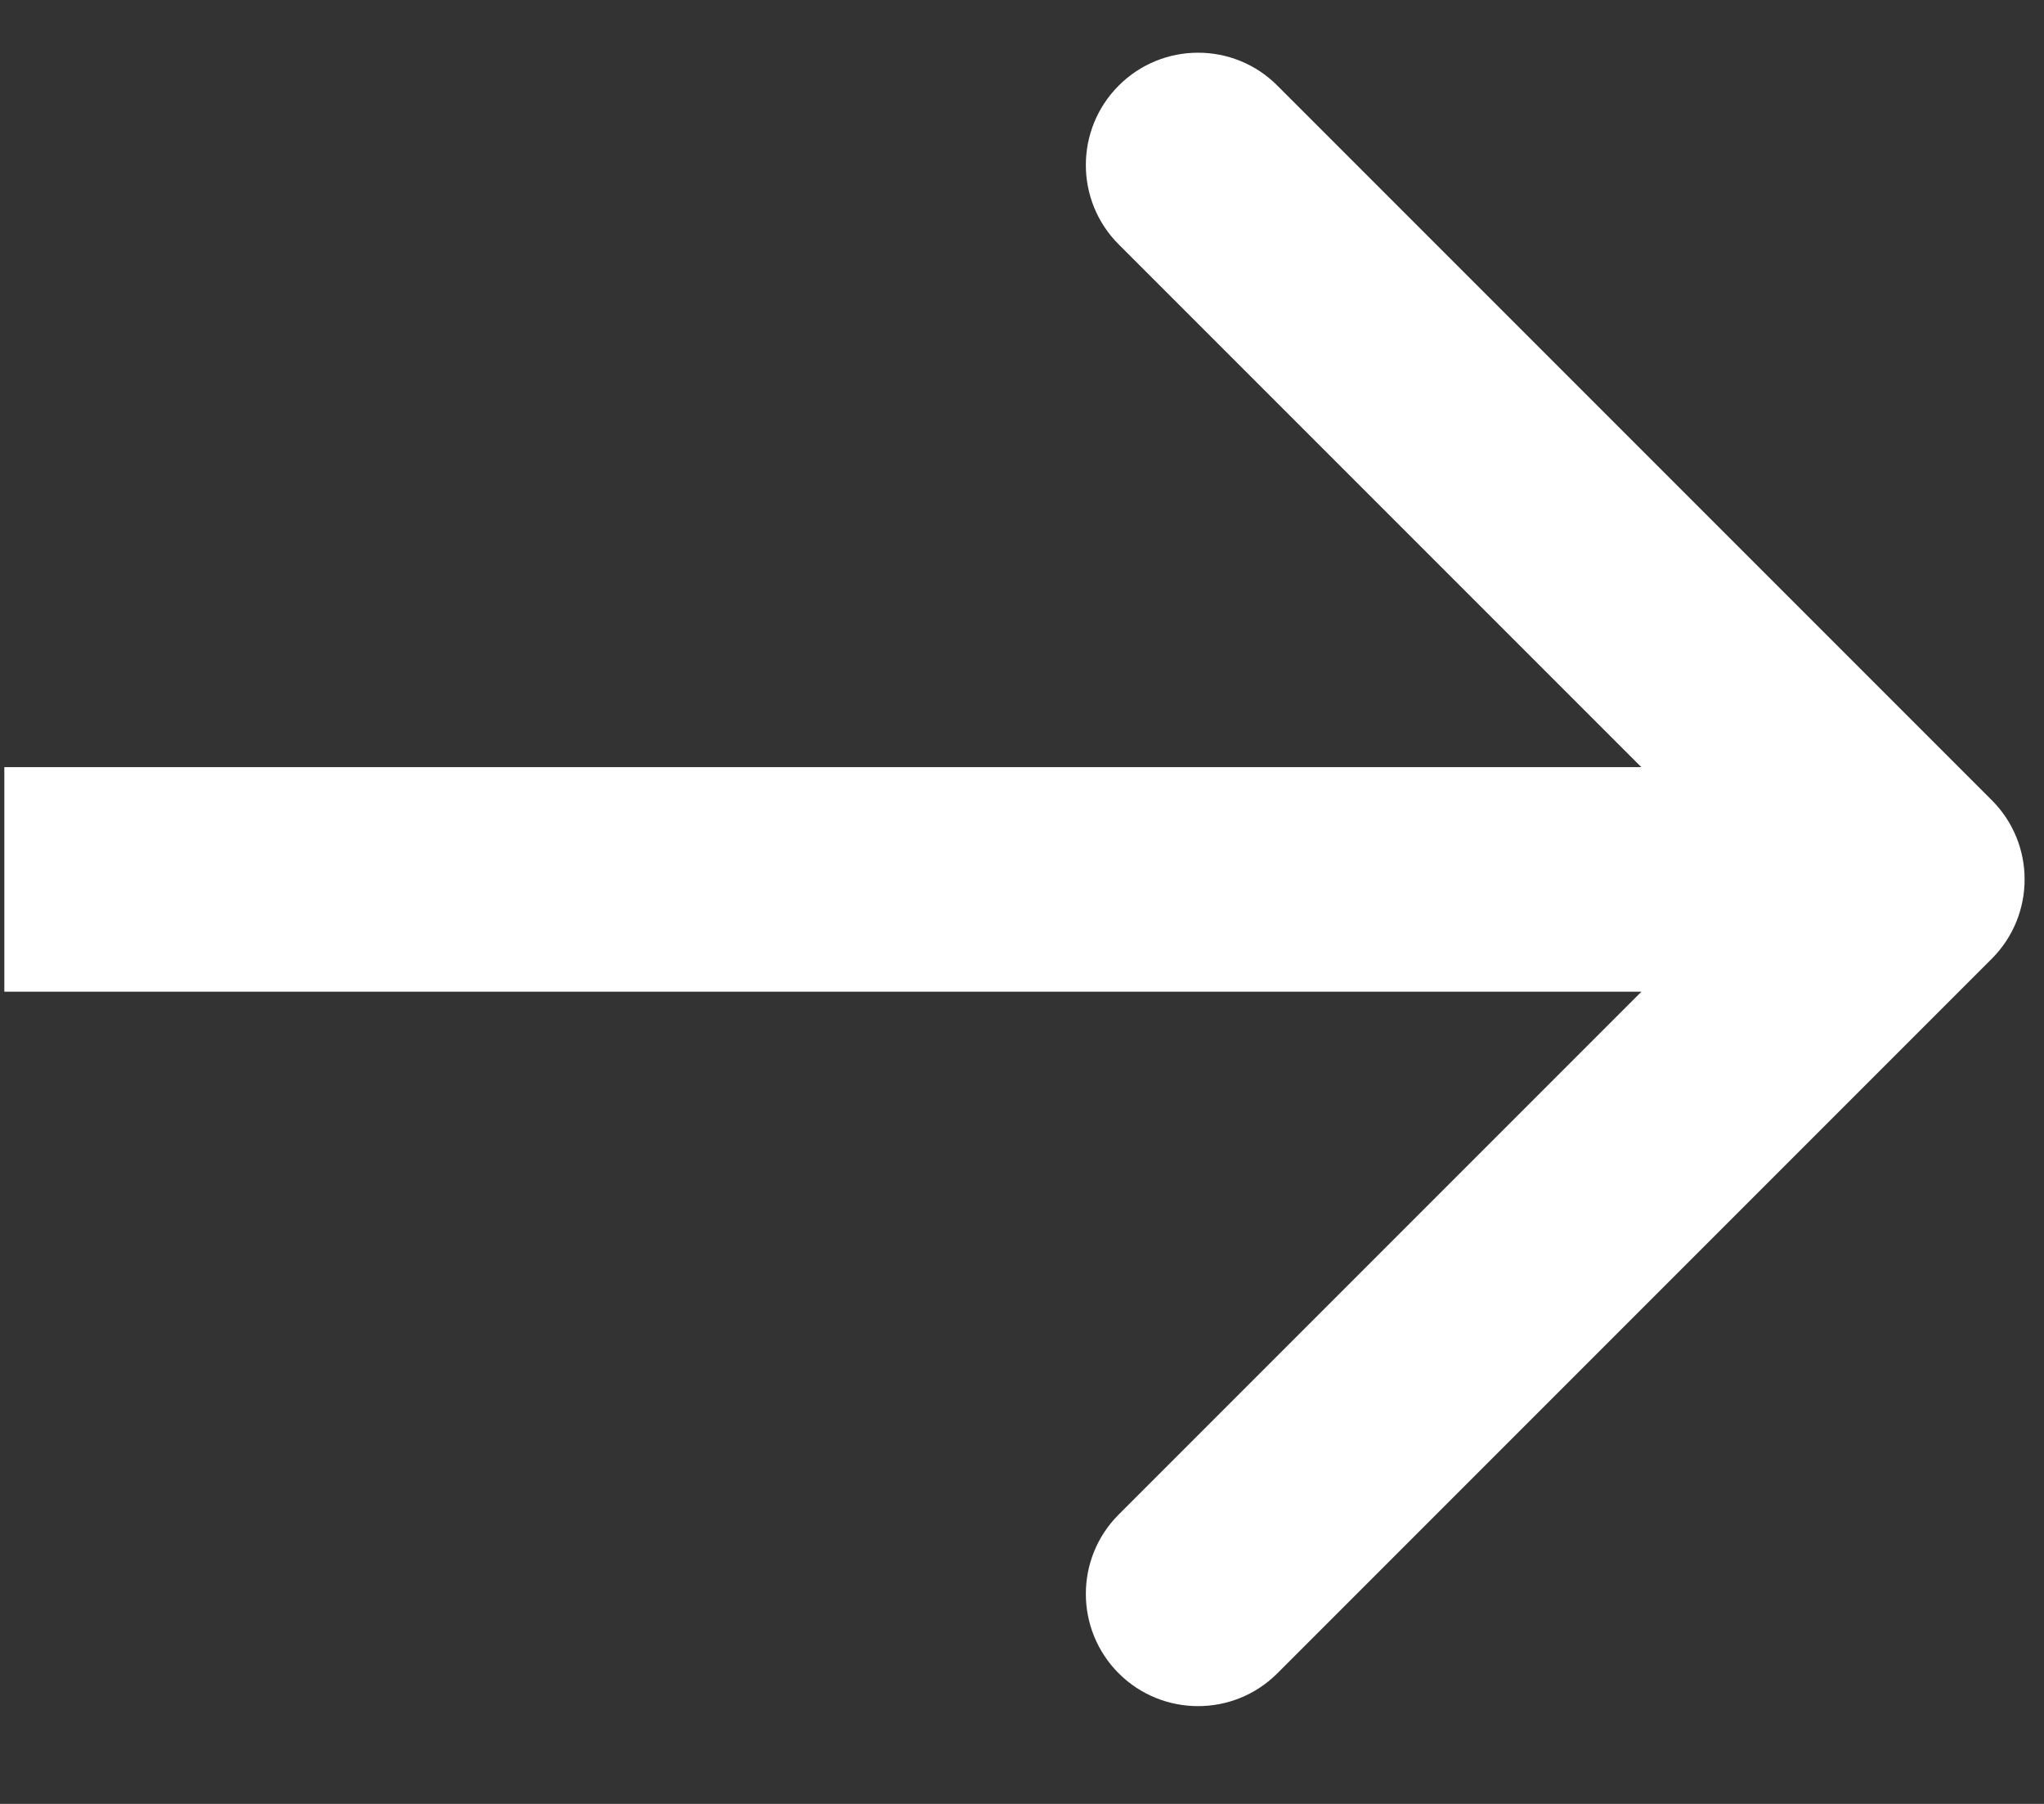 <svg width="17" height="15" viewBox="0 0 17 15" fill="none" xmlns="http://www.w3.org/2000/svg">
<rect x="0" y="0" width="17" height="15" fill="#333333" stroke="none"/>
<path d="M16.565 7.973C16.93 7.608 16.93 7.017 16.565 6.653L10.624 0.712C10.26 0.347 9.669 0.347 9.304 0.712C8.94 1.077 8.94 1.668 9.304 2.032L14.585 7.313L9.304 12.594C8.94 12.958 8.94 13.549 9.304 13.914C9.669 14.278 10.26 14.278 10.624 13.914L16.565 7.973ZM0.036 8.246L15.905 8.246L15.905 6.379L0.036 6.379L0.036 8.246Z" fill="white"/>
</svg>
